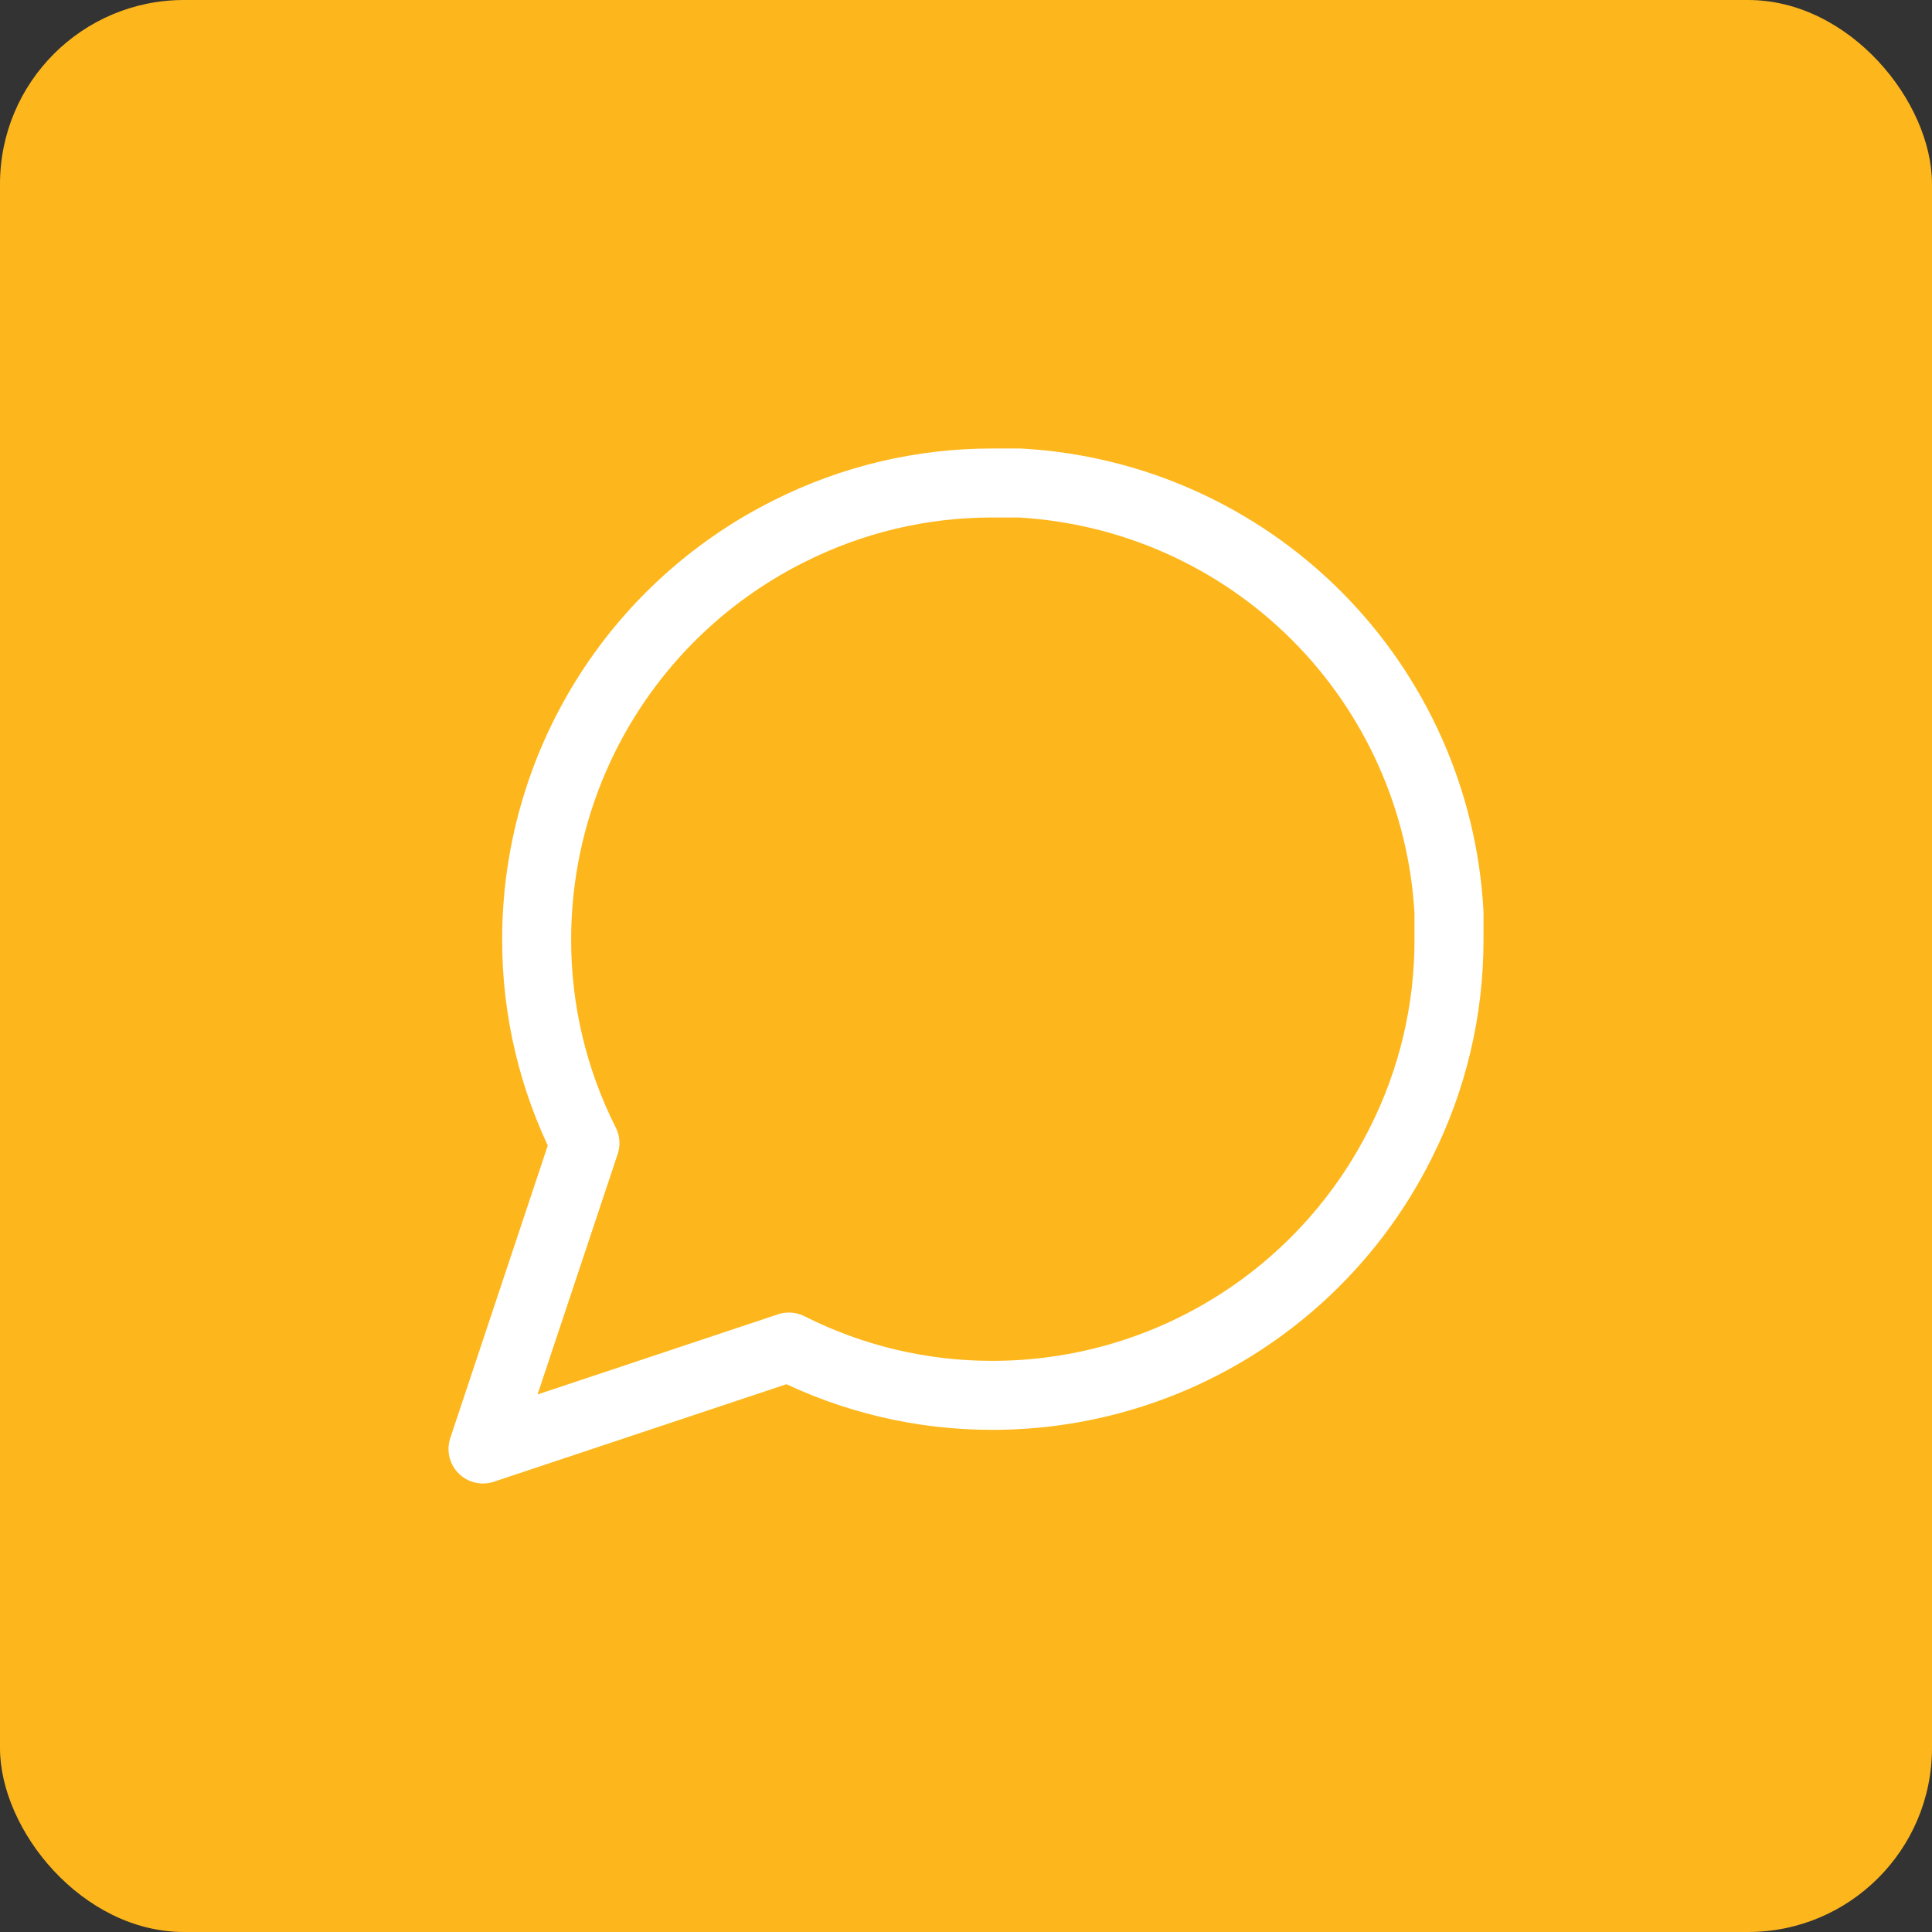 <svg width="84" height="84" viewBox="0 0 84 84" fill="none" xmlns="http://www.w3.org/2000/svg">
<rect x="0" y="0" width="84" height="84" fill="#333333" stroke="none"/>
<rect width="84" height="84" rx="8" fill="#FDB71C"/>
<path d="M63 40.833C63.008 43.913 62.288 46.951 60.9 49.7C59.254 52.994 56.723 55.765 53.591 57.702C50.459 59.639 46.849 60.665 43.167 60.667C40.087 60.675 37.049 59.955 34.3 58.567L21 63L25.433 49.7C24.045 46.951 23.325 43.913 23.333 40.833C23.335 37.151 24.361 33.541 26.298 30.409C28.235 27.277 31.006 24.746 34.3 23.1C37.049 21.712 40.087 20.992 43.167 21H44.333C49.197 21.268 53.79 23.321 57.235 26.765C60.679 30.21 62.732 34.803 63 39.667V40.833Z" stroke="white" stroke-width="3" stroke-linecap="round" stroke-linejoin="round"/>
</svg>
